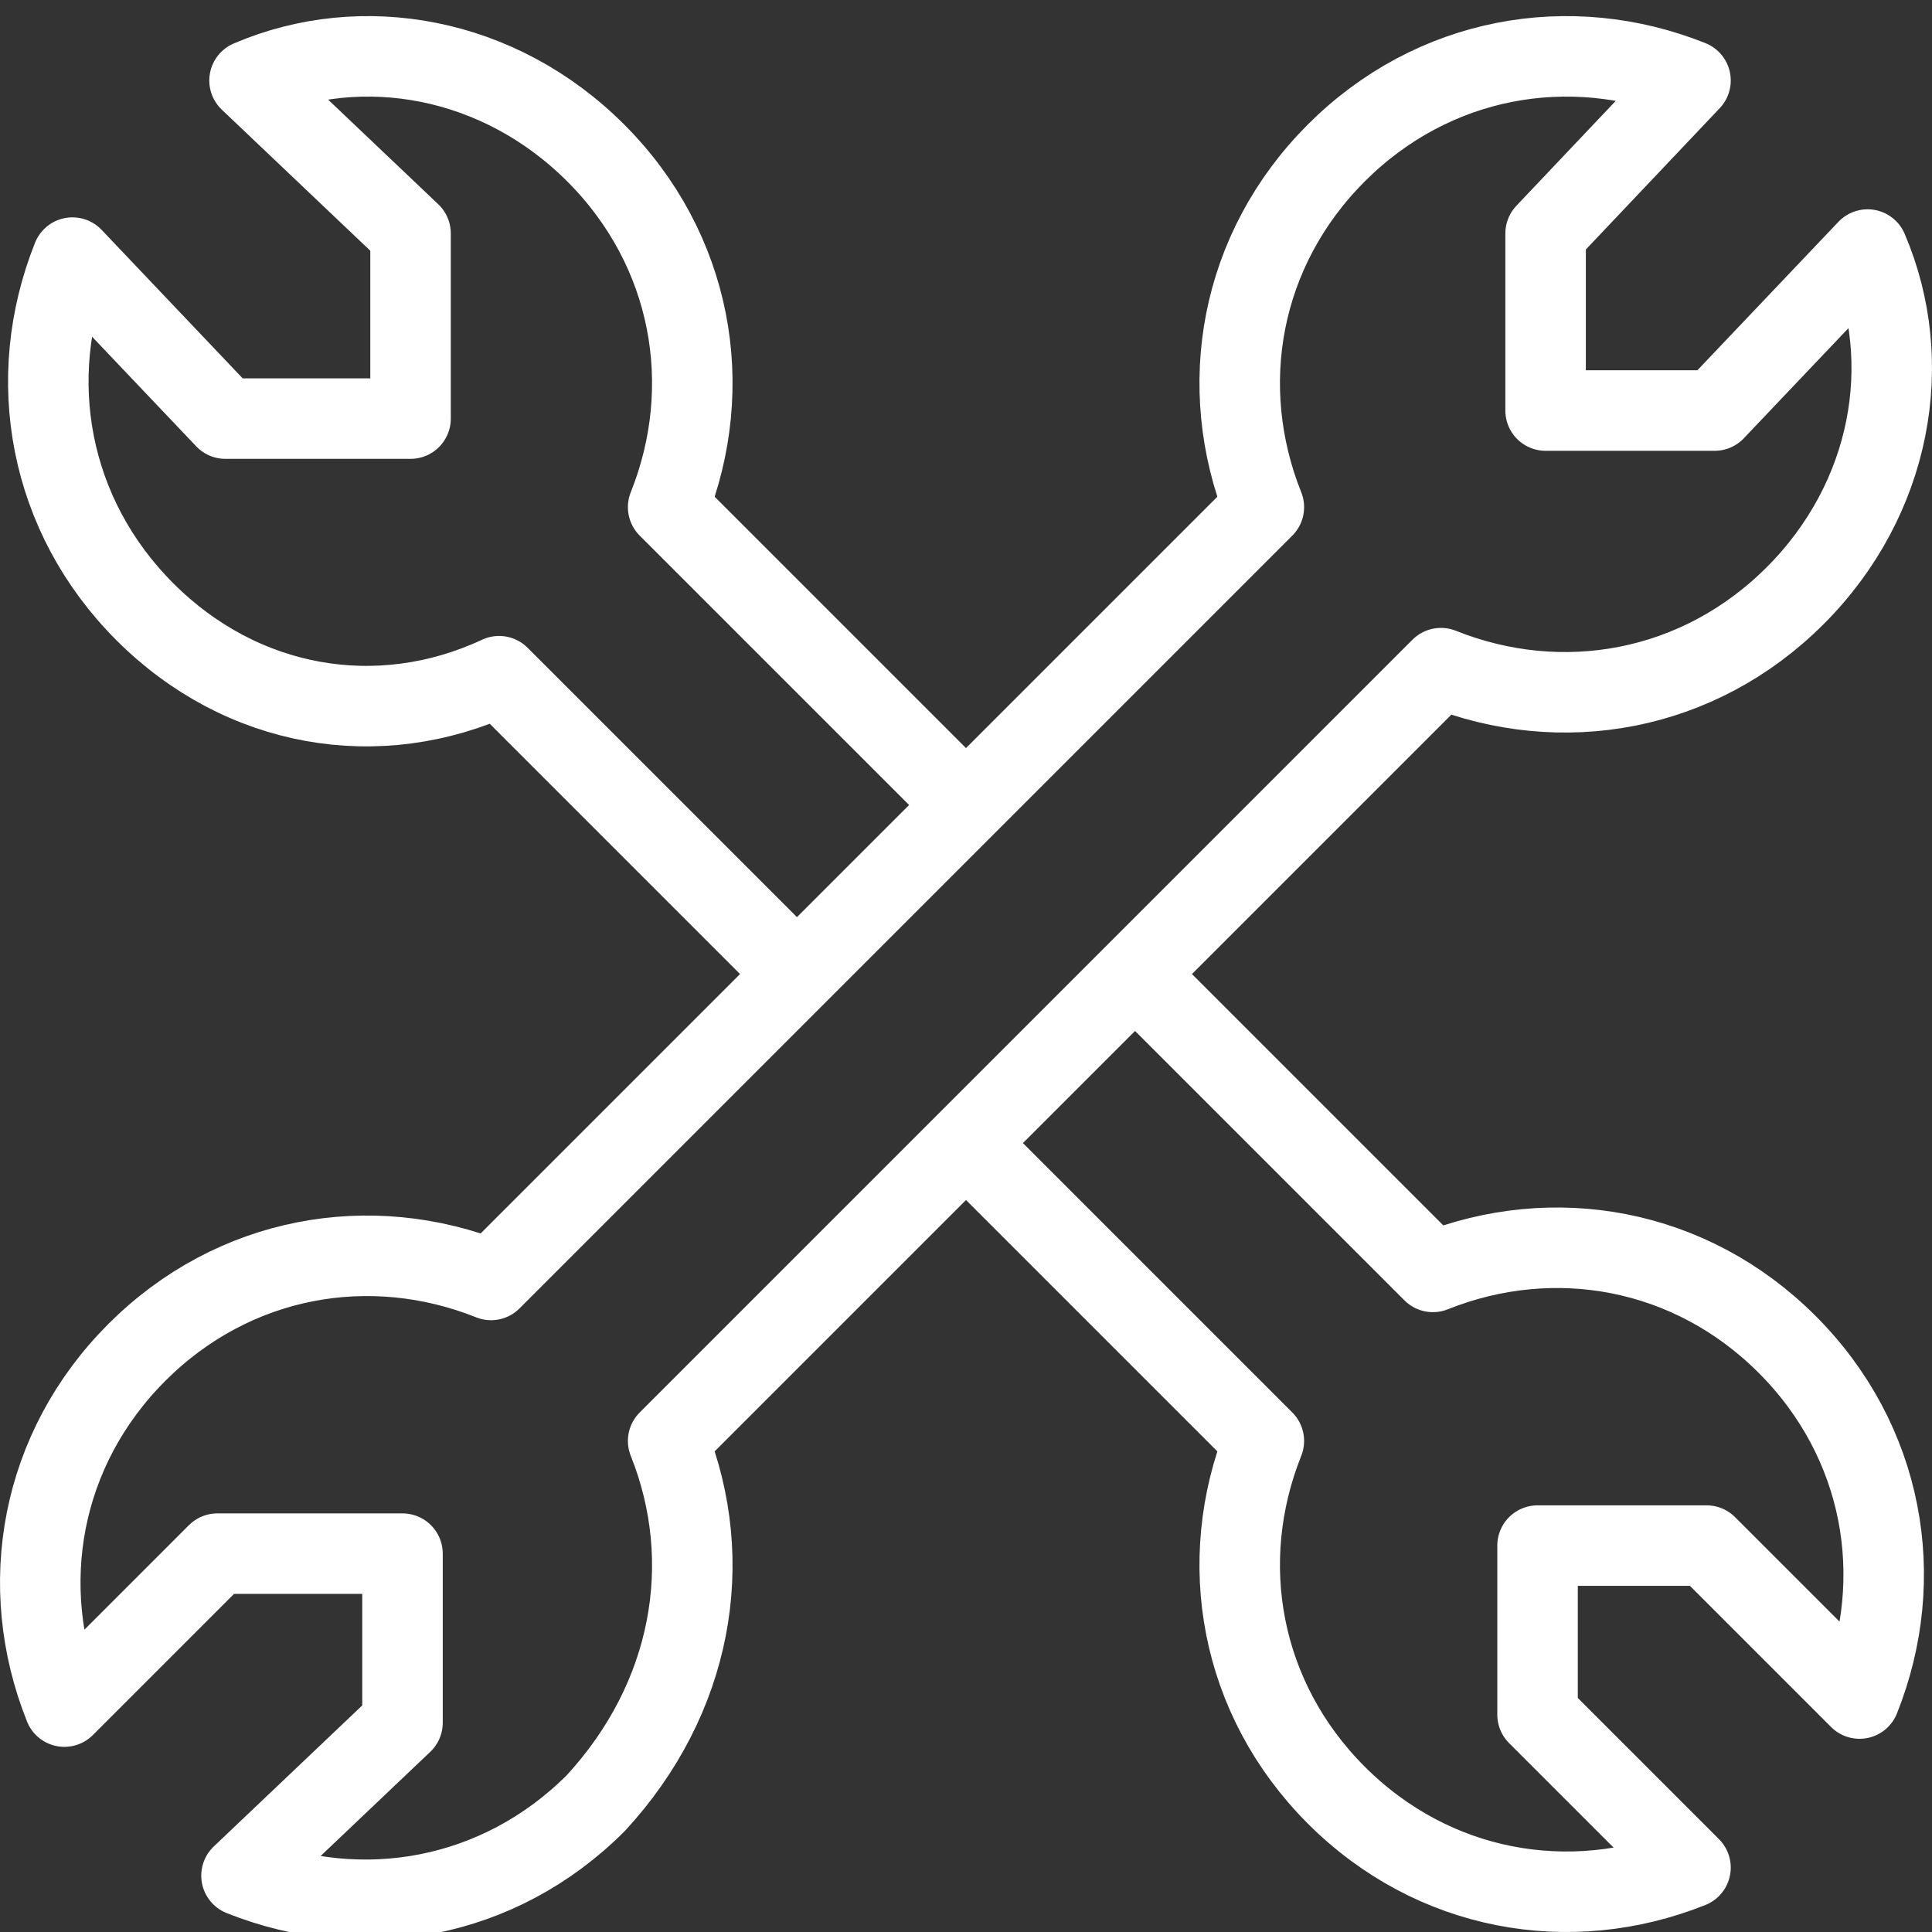 <?xml version="1.0" encoding="utf-8"?>
<!-- Generator: Adobe Illustrator 18.1.0, SVG Export Plug-In . SVG Version: 6.00 Build 0)  -->
<svg version="1.1" id="Calque_1" xmlns="http://www.w3.org/2000/svg" xmlns:xlink="http://www.w3.org/1999/xlink" x="0px" y="0px"
	 width="24px" height="24px" viewBox="-371 -2 24 24" enable-background="new -371 -2 24 24" xml:space="preserve">
<rect x="-371" y="-2" width="24" height="24" fill="#333333" stroke="none"/>
<g>
	<path fill="none" stroke="#FFFFFF" stroke-linejoin="round" stroke-miterlimit="10" d="M-362.7,15.9l9.6-9.6
		c1.5,0.6,3.2,0.3,4.4-0.9c1.2-1.2,1.5-2.9,0.9-4.3l-1.9,2h-2.1V0.9L-350-1c-1.5-0.6-3.2-0.3-4.4,0.9c-1.2,1.2-1.5,2.9-0.9,4.4
		l-9.6,9.6c-1.5-0.6-3.2-0.3-4.4,0.9c-1.2,1.2-1.5,2.9-0.9,4.4l1.9-1.9h2.3v2.1l-2,1.9c1.5,0.6,3.2,0.3,4.4-0.9
		C-362.4,19.1-362.1,17.4-362.7,15.9z M-359,8l-3.7-3.7c0.6-1.5,0.3-3.2-0.9-4.4c-1.2-1.2-2.9-1.5-4.3-0.9l2,1.9v2.3h-2.3l-1.9-2
		c-0.6,1.5-0.3,3.2,0.9,4.4c1.2,1.2,2.9,1.5,4.4,0.8l3.7,3.7 M-359,12.2l3.7,3.7c-0.6,1.5-0.3,3.2,0.9,4.4c1.2,1.2,2.9,1.5,4.4,0.9
		l-1.9-1.9v-2.1h2.1l1.9,1.9c0.6-1.5,0.3-3.2-0.9-4.4c-1.2-1.2-2.9-1.5-4.4-0.9l-3.7-3.7"/>
</g>
</svg>
